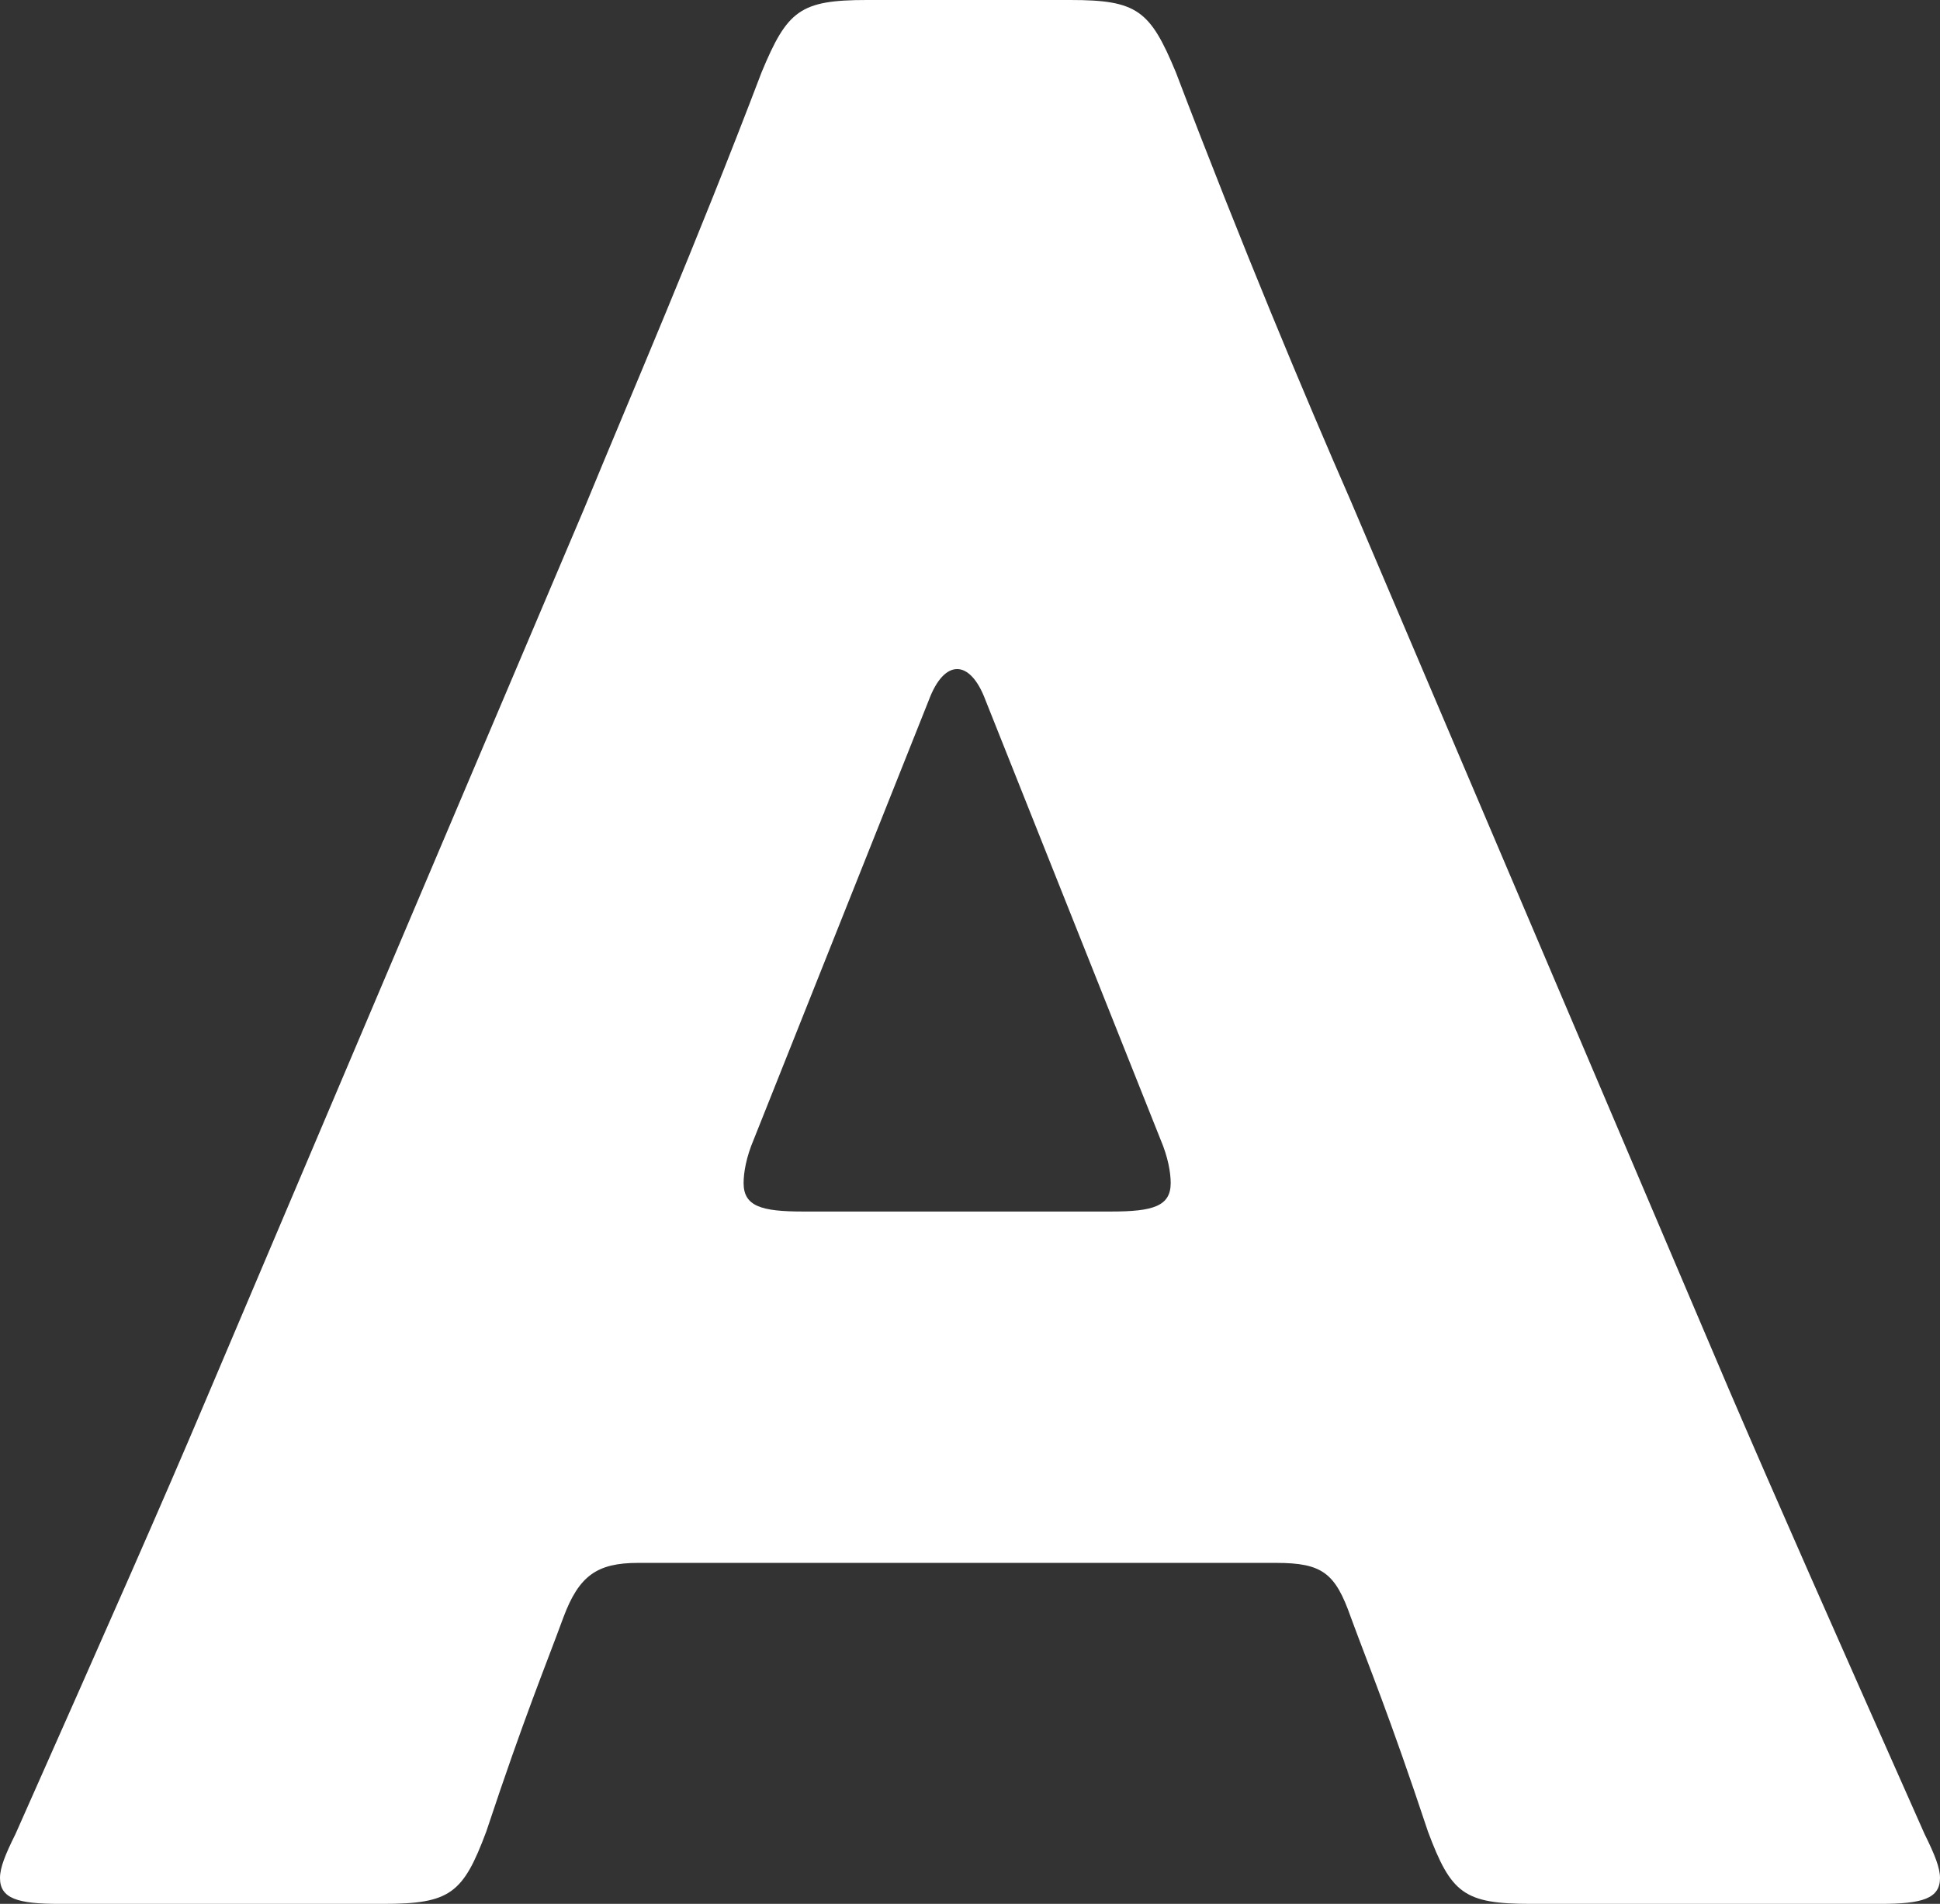 <?xml version="1.0" encoding="UTF-8"?> <!-- Generator: Adobe Illustrator 16.0.0, SVG Export Plug-In . SVG Version: 6.00 Build 0) --> <svg xmlns="http://www.w3.org/2000/svg" xmlns:xlink="http://www.w3.org/1999/xlink" version="1.1" id="レイヤー_1" x="0px" y="0px" width="53px" height="52px" viewBox="0 0 53 52" xml:space="preserve"><rect x="0" y="0" width="53" height="52" fill="#333333" stroke="none"/> <g> <path fill="#FFFFFF" d="M17.432,42.687c-1.124,0-1.615,0.353-2.038,1.482c-0.491,1.34-1.055,2.681-2.109,5.855 C12.652,51.718,12.301,52,10.473,52H1.616C0.492,52,0,51.858,0,51.294c0-0.282,0.141-0.635,0.422-1.199 c2.601-5.856,4.006-9.031,5.2-11.854L15.956,13.9c1.336-3.246,3.023-7.126,4.85-11.925C21.509,0.282,21.86,0,23.688,0h5.554 c1.828,0,2.179,0.282,2.882,1.975c1.828,4.798,3.515,8.82,4.78,11.712l10.333,24.271c1.335,3.104,2.741,6.279,5.342,12.136 C52.858,50.659,53,51.012,53,51.294C53,51.858,52.507,52,51.383,52h-9.56c-1.827,0-2.179-0.282-2.812-1.976 c-1.055-3.175-1.616-4.516-2.108-5.855c-0.422-1.2-0.773-1.482-2.04-1.482H17.432z M20.595,31.115 c-0.211,0.494-0.28,0.917-0.28,1.199c0,0.635,0.491,0.776,1.616,0.776h8.435c1.124,0,1.617-0.142,1.617-0.776 c0-0.282-0.07-0.705-0.281-1.199L26.922,19.12c-0.211-0.564-0.493-0.846-0.773-0.846c-0.282,0-0.562,0.282-0.773,0.846 L20.595,31.115z"></path> </g> </svg> 